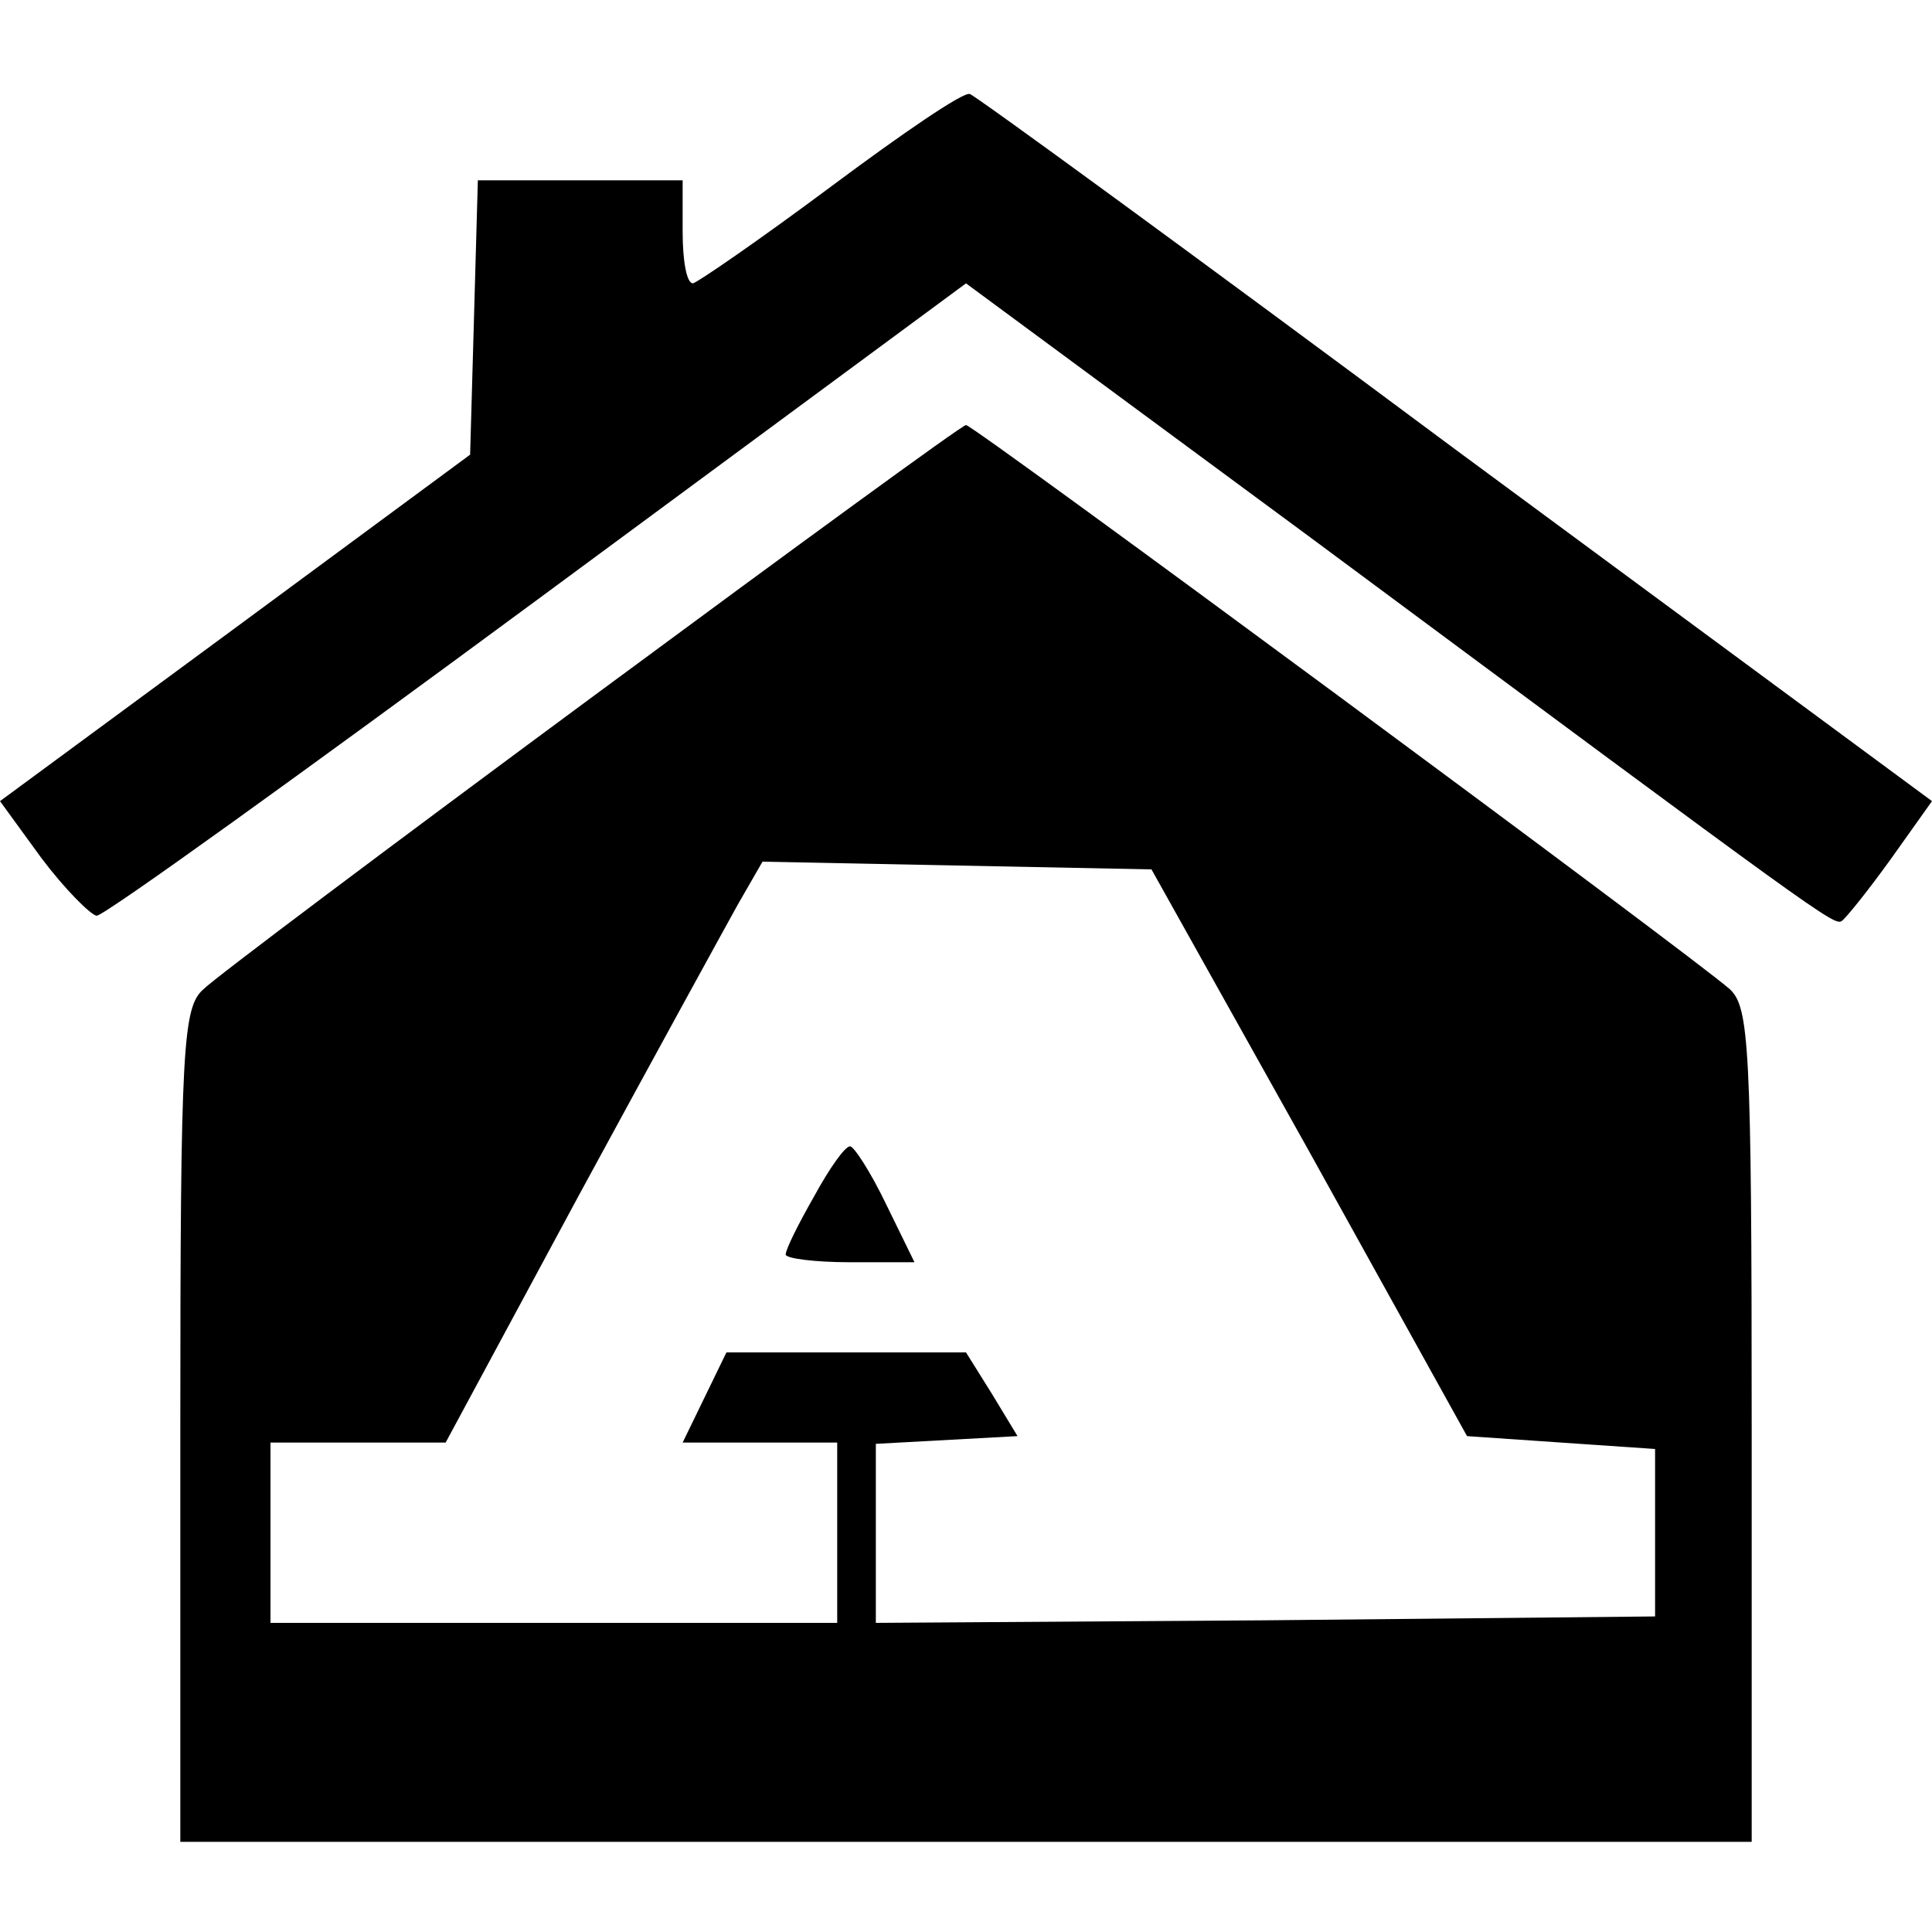 <?xml version="1.0" standalone="no"?>
<!DOCTYPE svg PUBLIC "-//W3C//DTD SVG 20010904//EN"
 "http://www.w3.org/TR/2001/REC-SVG-20010904/DTD/svg10.dtd">
<svg version="1.0" xmlns="http://www.w3.org/2000/svg"
 width="150pt" height="150pt" viewBox="0 0 150 150"
 preserveAspectRatio="xMidYMid meet">
<g transform="translate(0,150) scale(0.1,-0.1)"
fill="#000000" stroke="none">
<path d="M645 1355 c-55 -41 -103 -74 -107 -75 -5 0 -8 18 -8 40 l0 40 -80 0
-79 0 -3 -107 -3 -106 -183 -135 -182 -134 32 -44 c18 -24 38 -44 43 -45 6 0
160 111 343 246 l332 245 267 -197 c399 -296 407 -302 413 -298 3 2 20 23 38
48 l32 45 -370 273 c-203 151 -373 275 -377 276 -5 2 -53 -31 -108 -72z"/>
<path d="M460 959 c-157 -116 -293 -218 -302 -227 -16 -14 -18 -43 -18 -339
l0 -323 610 0 610 0 0 323 c0 296 -2 325 -17 339 -28 25 -587 438 -593 438 -3
0 -133 -95 -290 -211z m557 -354 l122 -220 73 -5 73 -5 0 -65 0 -65 -302 -3
-303 -2 0 69 0 70 55 3 55 3 -20 33 -20 32 -93 0 -93 0 -17 -35 -17 -35 60 0
60 0 0 -70 0 -70 -220 0 -220 0 0 70 0 70 68 0 68 0 104 193 c57 105 113 207
123 225 l19 33 151 -3 151 -3 123 -220z"/>
<path d="M632 571 c-12 -21 -22 -41 -22 -45 0 -3 22 -6 50 -6 l50 0 -22 45
c-12 25 -25 45 -28 45 -4 0 -16 -17 -28 -39z"/>
</g>
</svg>
